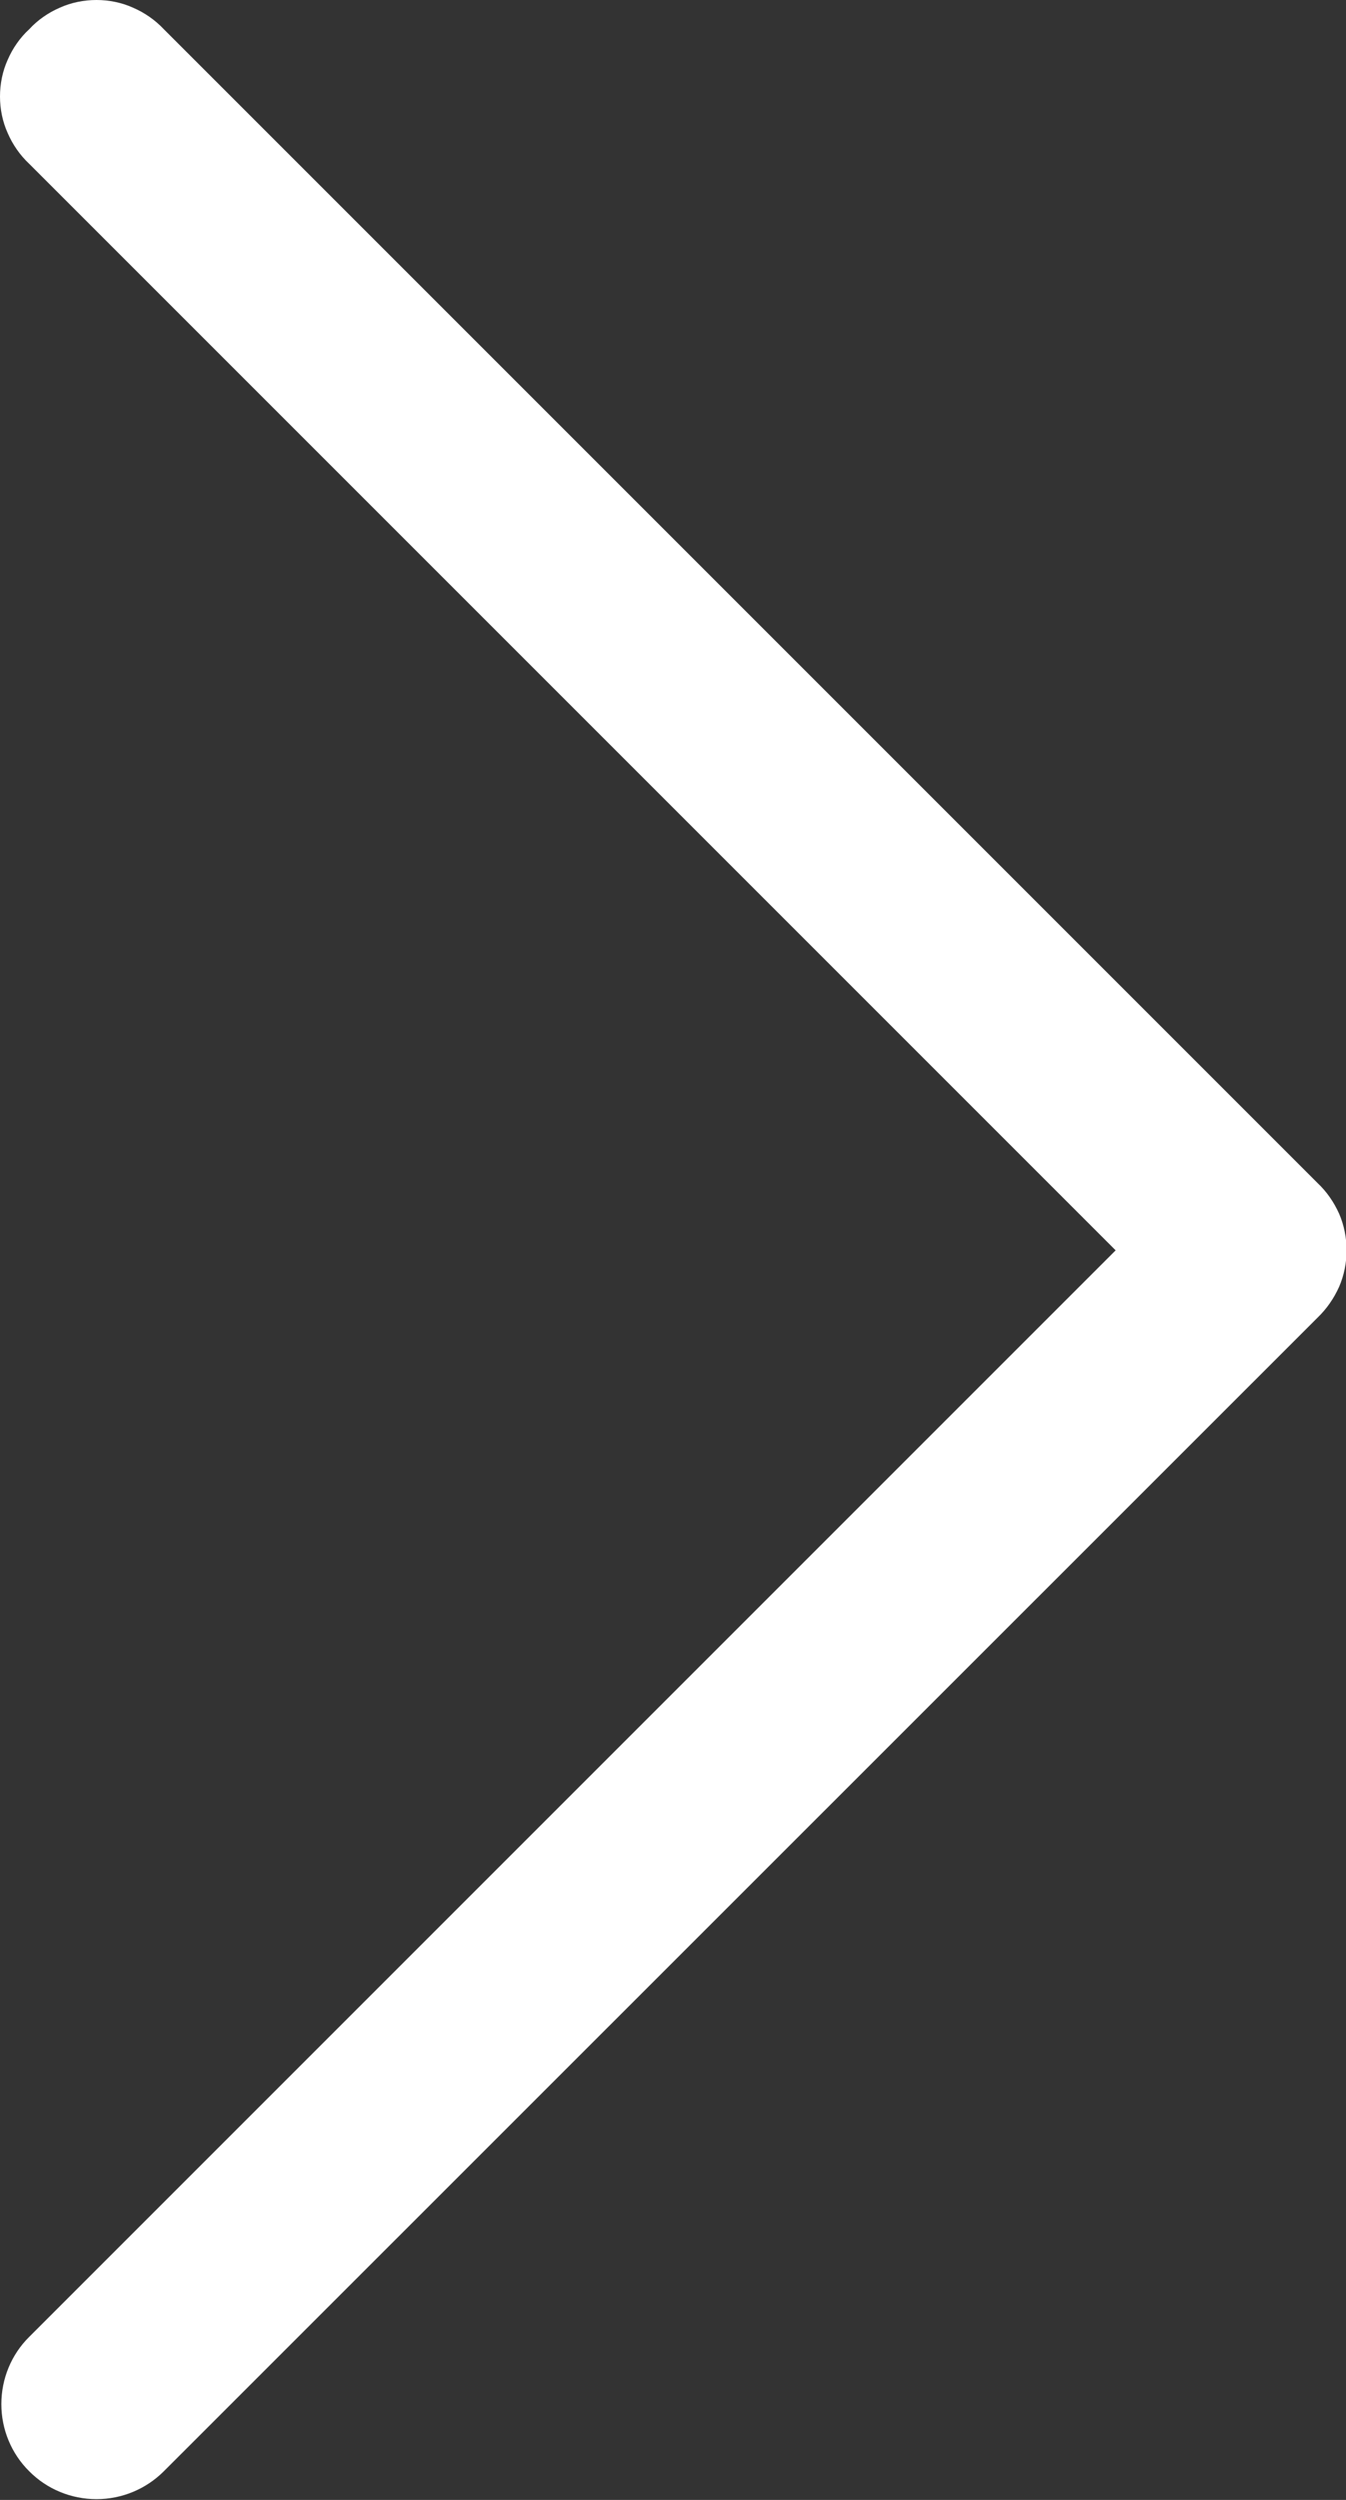 <svg xmlns="http://www.w3.org/2000/svg" width="7" height="13" viewBox="0 0 7 13" fill="none"><rect x="0" y="0" width="7" height="13" fill="#333333" stroke="none"/><g clip-path="url(#clip0_9617_24)"><path d="M6.852 6.152L0.852 0.152L0.152 0.852L6.152 6.852L6.852 6.152ZM0.852 12.851L6.852 6.852L6.152 6.152L0.152 12.152L0.852 12.851ZM0.852 0.152C0.807 0.104 0.752 0.066 0.692 0.04C0.632 0.013 0.567 0 0.502 0C0.436 0 0.371 0.013 0.311 0.04C0.251 0.066 0.196 0.104 0.152 0.152C0.104 0.196 0.066 0.251 0.04 0.311C0.013 0.371 0 0.436 0 0.502C0 0.567 0.013 0.632 0.04 0.692C0.066 0.752 0.104 0.807 0.152 0.852L0.852 0.152ZM6.502 6.502L6.852 6.852C6.899 6.807 6.937 6.752 6.964 6.692C6.99 6.632 7.003 6.567 7.003 6.502C7.003 6.436 6.99 6.371 6.964 6.311C6.937 6.251 6.899 6.196 6.852 6.152L6.502 6.502ZM0.152 12.152C0.059 12.244 0.007 12.37 0.007 12.502C0.007 12.633 0.059 12.759 0.152 12.851C0.244 12.944 0.37 12.996 0.502 12.996C0.633 12.996 0.759 12.944 0.852 12.851L0.152 12.152Z" fill="white"></path></g><defs><clipPath id="clip0_9617_24"><rect width="7" height="13" fill="white"></rect></clipPath></defs></svg>